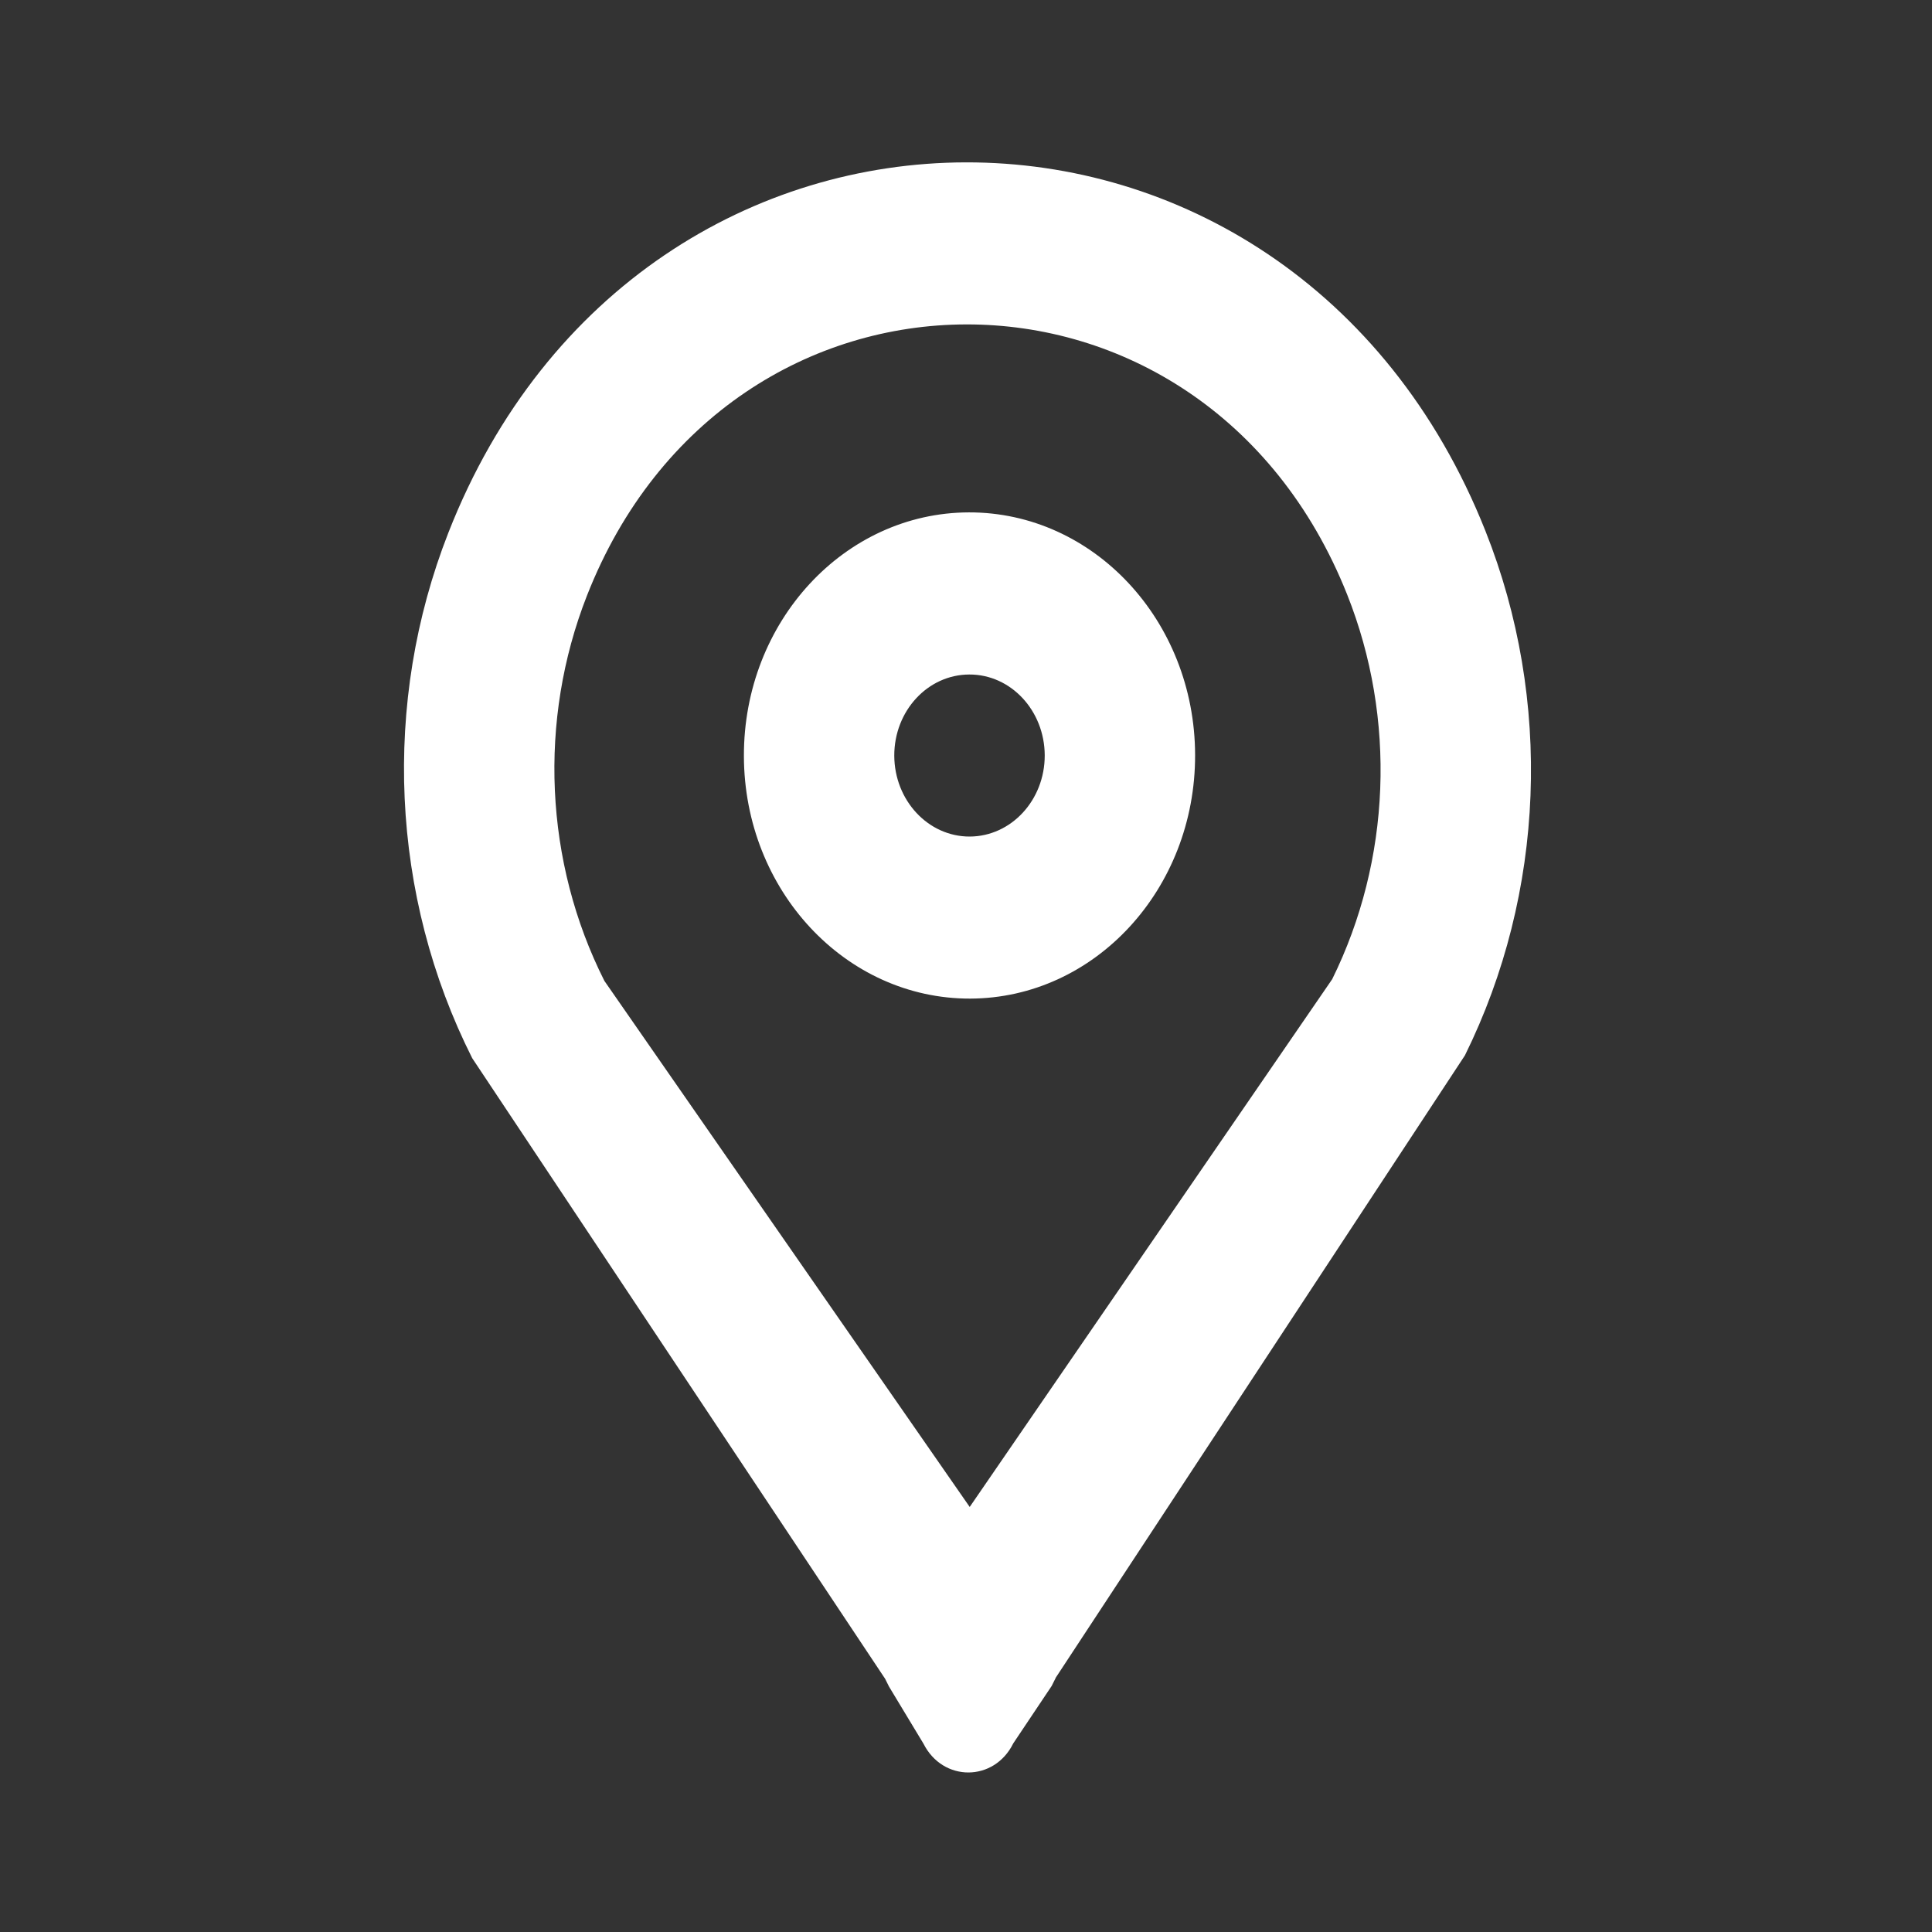 <svg width="24" height="24" viewBox="0 0 24 24" fill="none" xmlns="http://www.w3.org/2000/svg">
<rect x="0" y="0" width="24" height="24" fill="#333333" stroke="none"/>
<path fill-rule="evenodd" clip-rule="evenodd" d="M16.549 12.164L12.046 18.72L7.508 12.185C6.764 10.709 6.684 8.948 7.291 7.4C9.048 2.917 14.951 2.901 16.735 7.386C17.348 8.927 17.279 10.685 16.549 12.164ZM18.198 13.11L13.114 20.842L13.114 20.844L13.064 20.944L12.587 21.657C12.35 22.137 11.713 22.139 11.472 21.661L11.044 20.952L10.994 20.852L10.993 20.851L5.866 13.145C4.851 11.13 4.742 8.728 5.57 6.617C7.97 0.493 16.022 0.482 18.452 6.594C19.288 8.695 19.195 11.092 18.198 13.11ZM12.978 9.383C12.979 9.939 12.562 10.39 12.046 10.392C11.53 10.393 11.111 9.943 11.109 9.387C11.108 8.831 11.525 8.38 12.041 8.379C12.557 8.377 12.976 8.827 12.978 9.383ZM14.846 9.378C14.85 11.046 13.599 12.401 12.051 12.405C10.503 12.408 9.245 11.059 9.241 9.392C9.237 7.724 10.488 6.369 12.036 6.365C13.584 6.362 14.842 7.71 14.846 9.378Z" fill="white"/>
</svg>
